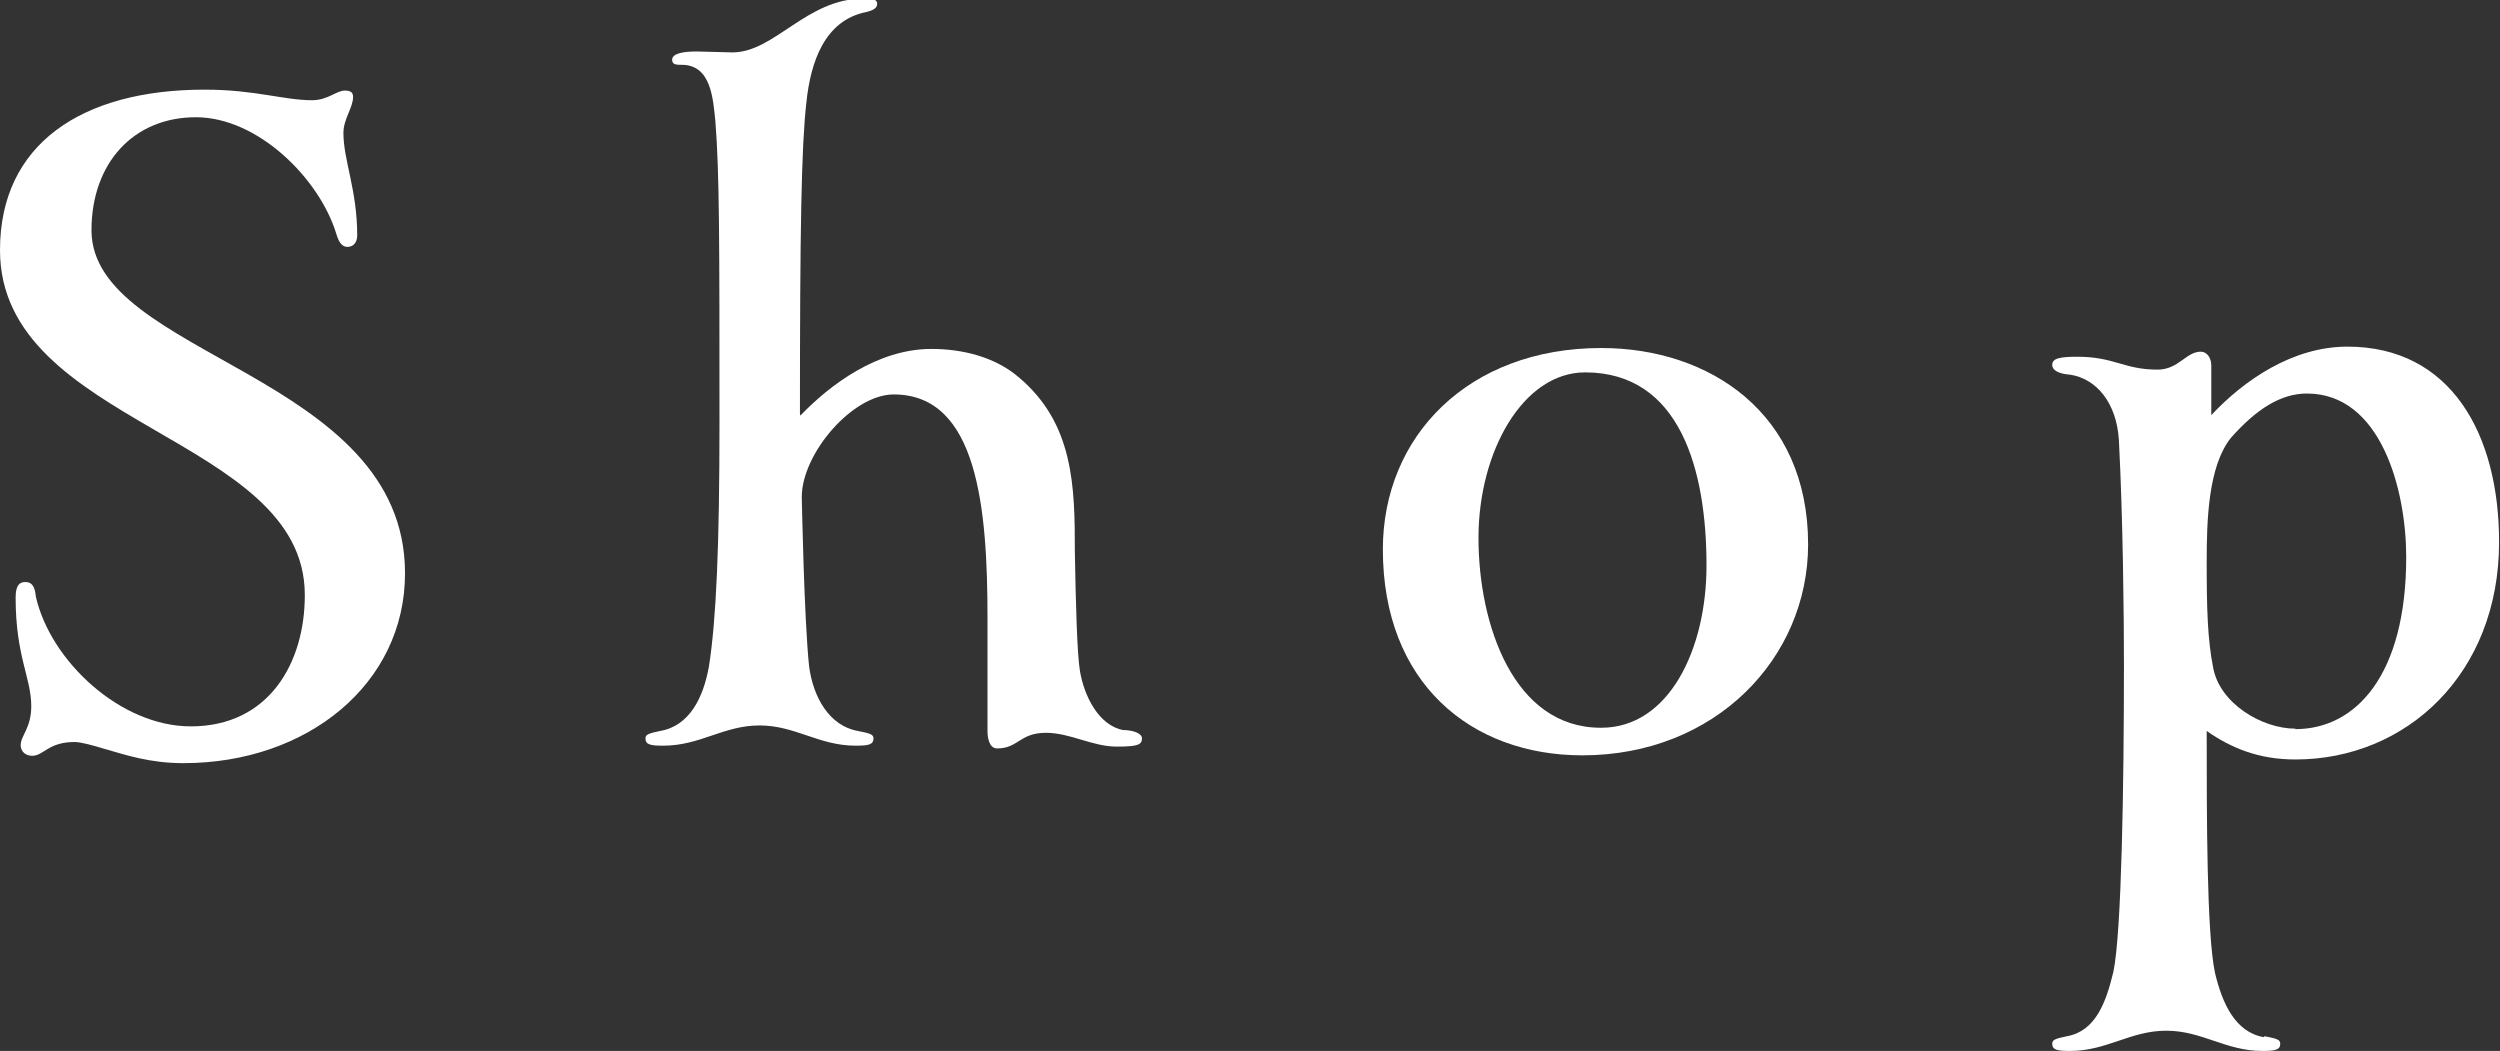 <?xml version="1.0" encoding="UTF-8"?><svg id="_レイヤー_2" xmlns="http://www.w3.org/2000/svg" viewBox="0 0 54.38 22.86"><rect x="0" y="0" width="54.38" height="22.86" fill="#333333" stroke="none"/><defs><style>.cls-1{fill:#fff;}</style></defs><g id="_レイヤー_1-2"><path class="cls-1" d="m6.63,12.94c0-3.47-6.63-3.67-6.63-7.5C0,3.14,1.77,1.95,4.45,1.95c1.1,0,1.72.23,2.34.23.34,0,.53-.21.71-.21.14,0,.18.05.18.14,0,.23-.21.48-.21.78,0,.6.3,1.24.3,2.23,0,.16-.09.25-.21.25-.09,0-.18-.05-.25-.3-.37-1.19-1.7-2.52-3.05-2.52s-2.27.99-2.27,2.46c0,2.75,6.82,3.12,6.82,7.46,0,2.41-2.13,4.13-4.82,4.13-.73,0-1.26-.18-1.68-.3-.3-.09-.55-.16-.69-.16-.57,0-.67.3-.92.3-.14,0-.25-.09-.25-.23,0-.21.23-.37.23-.85,0-.62-.34-1.08-.34-2.36,0-.25.07-.34.21-.34s.21.09.23.32c.32,1.4,1.84,2.82,3.37,2.82,1.7,0,2.48-1.38,2.48-2.85Z"/><path class="cls-1" d="m17.41,9.04c.64-.67,1.68-1.45,2.85-1.45.69,0,1.38.18,1.88.6,1.22,1.01,1.24,2.39,1.24,3.81.02,1.15.05,2.23.11,2.59.09.55.41,1.19.94,1.29.21,0,.41.07.41.18,0,.14-.09.18-.55.18-.53,0-1.01-.3-1.54-.3-.57,0-.6.34-1.06.34-.18,0-.21-.25-.21-.37v-2.46c0-2.39-.21-4.87-2.04-4.87-.9,0-2,1.29-2,2.23,0,0,.05,2.66.16,3.69.09.67.44,1.29,1.06,1.4.25.05.34.07.34.16,0,.14-.11.16-.39.16-.8,0-1.31-.44-2.09-.44s-1.29.44-2.09.44c-.28,0-.39-.02-.39-.16,0-.09.09-.11.32-.16.64-.11.94-.73,1.06-1.4.16-1.01.23-2.64.23-5.28,0-3.97,0-5.48-.09-6.59-.05-.48-.09-1.22-.73-1.22-.11,0-.21,0-.21-.11,0-.14.25-.18.53-.18.14,0,.67.02.78.02.92,0,1.61-1.17,2.85-1.17.21,0,.3.02.3.11s-.07.14-.23.18c-.92.18-1.22,1.1-1.31,1.97-.11.96-.14,2.8-.14,6.77Z"/><path class="cls-1" d="m34.83,7.57c2.36,0,4.5,1.42,4.5,4.27,0,2.48-2.02,4.59-4.91,4.59-2.43,0-4.34-1.58-4.34-4.48,0-2.46,1.86-4.38,4.75-4.38Zm0,8.26c1.47,0,2.29-1.7,2.29-3.53,0-2.07-.57-4.2-2.64-4.2-1.35,0-2.32,1.72-2.32,3.6s.76,4.13,2.66,4.13Z"/><path class="cls-1" d="m49.26,22.54c.25.05.34.07.34.16,0,.14-.11.16-.39.16-.8,0-1.31-.44-2.09-.44s-1.29.44-2.09.44c-.28,0-.39-.02-.39-.16,0-.09.09-.11.32-.16.62-.11.85-.73,1.01-1.4.18-.85.23-4.08.23-6.68,0-1.03-.02-3.17-.11-4.89-.05-.8-.48-1.33-1.06-1.42-.28-.02-.39-.11-.39-.21,0-.14.14-.18.55-.18.8,0,1.01.28,1.74.28.46,0,.62-.39.94-.39.14,0,.23.14.23.3v1.08c.71-.76,1.77-1.49,2.96-1.49,2.25,0,3.3,1.9,3.3,4.25,0,2.87-2.02,4.73-4.43,4.73-.8,0-1.4-.25-1.93-.62,0,1.86,0,4.41.18,5.26.16.67.44,1.29,1.06,1.4Zm.67-6.68c1.31,0,2.41-1.17,2.41-3.74,0-1.47-.55-3.56-2.16-3.56-.57,0-1.1.34-1.65.96-.5.62-.53,1.81-.53,2.71,0,1.03.02,1.68.14,2.29.14.78,1.06,1.33,1.79,1.33Z"/></g></svg>